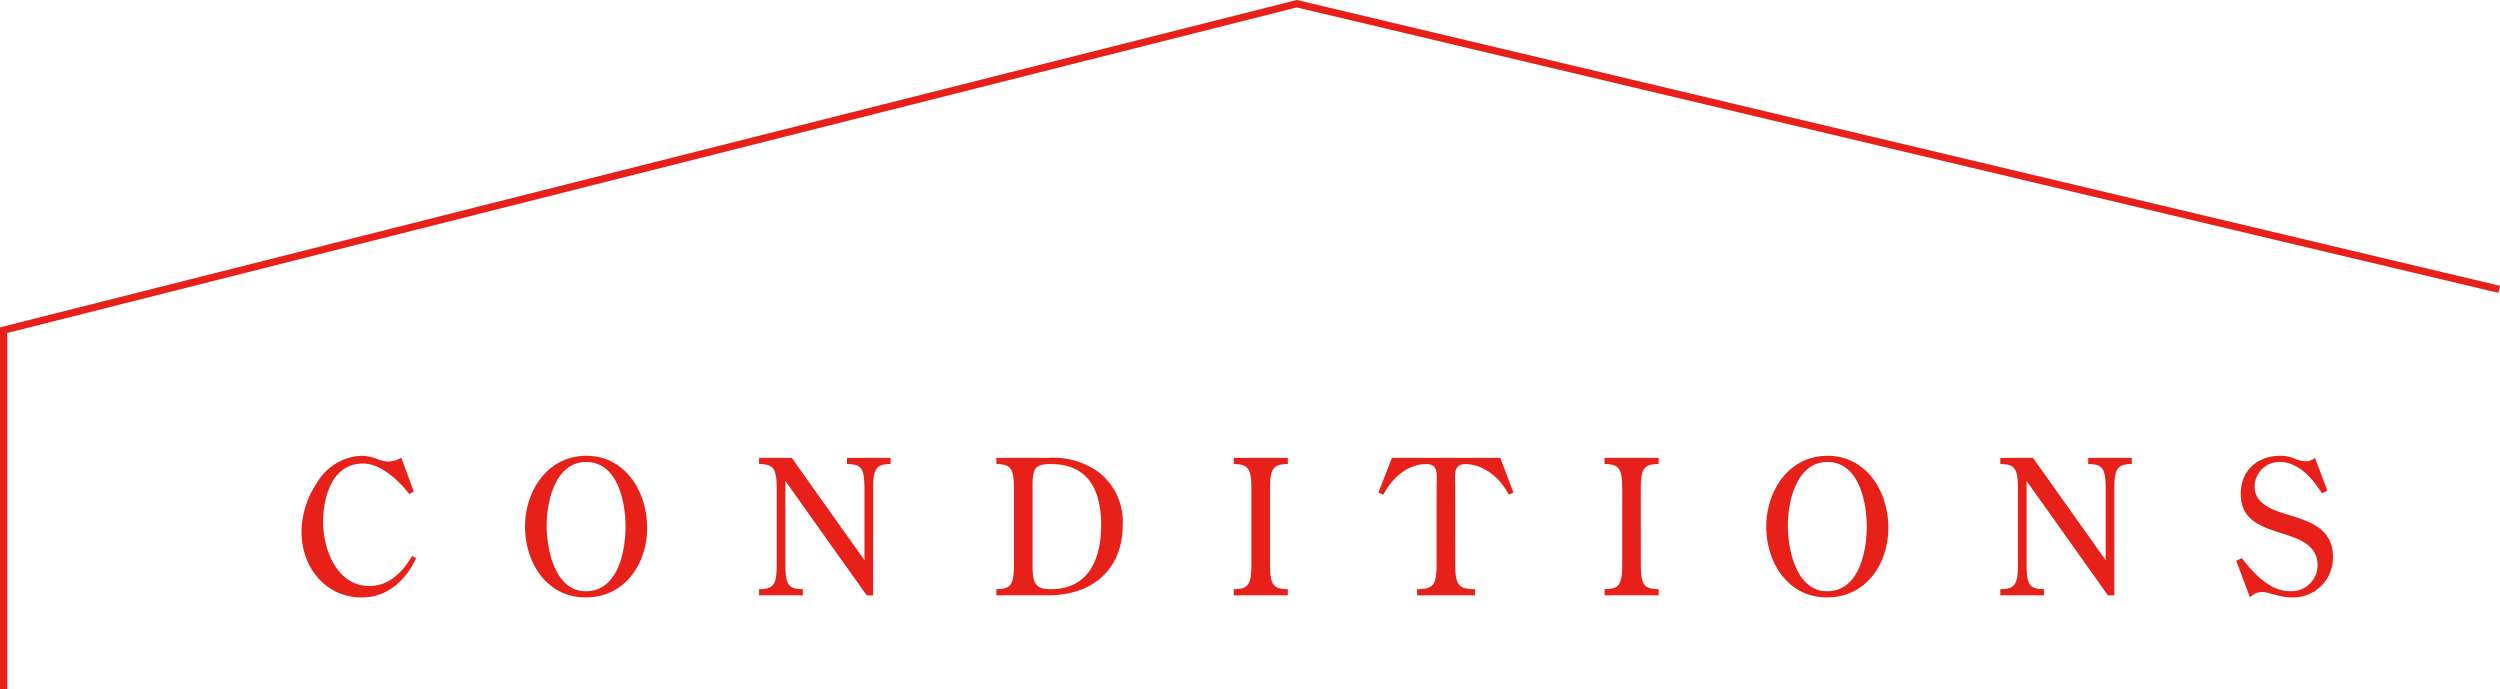<svg xmlns="http://www.w3.org/2000/svg" width="346.047" height="95.408" viewBox="0 0 346.047 95.408">
  <g id="グループ_618" data-name="グループ 618" transform="translate(-786.784 -7587.592)">
    <path id="パス_133" data-name="パス 133" d="M-126.36-19.058a3.812,3.812,0,0,1-1.768.546,5.134,5.134,0,0,1-1.664-.39,5.994,5.994,0,0,0-2.158-.416,7.528,7.528,0,0,0-6.11,3.8,12.182,12.182,0,0,0-2.106,6.708c0,4.862,3.25,9.1,8.372,9.1,3.484,0,6.084-2.366,7.488-5.434l-.546-.312c-1.326,2.236-3.172,4.16-5.954,4.16-4.446,0-6.37-5.07-6.37-8.814,0-3.484,1.222-8.138,5.538-8.138,2.444,0,4.966,2.366,6.37,4.212l.65-.312Zm34.034,9.7c0-4.966-2.99-9.958-8.424-9.958-5.356,0-8.476,4.862-8.476,9.8,0,4.966,2.99,9.8,8.4,9.8C-95.446.286-92.326-4.316-92.326-9.36Zm-8.424-9.1c4.316,0,5.434,5.512,5.434,8.892,0,3.458-1.04,9-5.512,9-4.264,0-5.408-5.824-5.408-9.048C-106.236-12.974-105.066-18.46-100.75-18.46Zm28.444-.572H-76.83v.858c2.08,0,2.444.7,2.444,3.562V-4.42c0,2.886-.364,3.562-2.444,3.562V0h6.058V-.858c-2.08,0-2.418-.676-2.418-3.562V-15.834L-61.932,0h.884V-14.612c0-2.86.364-3.562,2.418-3.562v-.858h-6.032v.858c2.08,0,2.418.7,2.418,3.562v9.75ZM-36.868,0c6.084,0,10.374-3.458,10.374-9.8a8.63,8.63,0,0,0-3.484-7.358,10.783,10.783,0,0,0-6.89-1.872h-7.124v.858c2.08,0,2.444.7,2.444,3.562V-4.42c0,2.886-.364,3.562-2.444,3.562V0Zm-2.106-14.872c-.026-2.73.286-3.3,2.522-3.3,5.3,0,6.968,3.744,6.968,8.476,0,4.654-1.716,8.84-6.968,8.84-2.132,0-2.548-.754-2.522-3.536Zm32.864.26c0-2.86.364-3.562,2.47-3.562v-.858h-7.488v.858c2.08,0,2.444.7,2.444,3.562V-4.42c0,2.886-.364,3.562-2.444,3.562V0H-3.64V-.858c-2.106,0-2.47-.676-2.47-3.562Zm25.636-.676c0-1.3-.338-2.886,1.43-2.886,2.6.052,4.862,2,5.98,4.238l.65-.286-1.82-4.81h-15l-1.872,4.81.7.286c1.118-2.21,3.276-4.238,5.928-4.238,1.768,0,1.43,1.586,1.43,2.886V-4.42c0,2.886-.338,3.562-2.7,3.562V0h8.008V-.858c-2.392,0-2.73-.676-2.73-3.562Zm25.688.676c0-2.86.364-3.562,2.47-3.562v-.858H40.2v.858c2.08,0,2.444.7,2.444,3.562V-4.42c0,2.886-.364,3.562-2.444,3.562V0h7.488V-.858c-2.106,0-2.47-.676-2.47-3.562ZM79.482-9.36c0-4.966-2.99-9.958-8.424-9.958-5.356,0-8.476,4.862-8.476,9.8,0,4.966,2.99,9.8,8.4,9.8C76.362.286,79.482-4.316,79.482-9.36Zm-8.424-9.1c4.316,0,5.434,5.512,5.434,8.892,0,3.458-1.04,9-5.512,9-4.264,0-5.408-5.824-5.408-9.048C65.572-12.974,66.742-18.46,71.058-18.46ZM99.5-19.032H94.978v.858c2.08,0,2.444.7,2.444,3.562V-4.42c0,2.886-.364,3.562-2.444,3.562V0h6.058V-.858c-2.08,0-2.418-.676-2.418-3.562V-15.834L109.876,0h.884V-14.612c0-2.86.364-3.562,2.418-3.562v-.858h-6.032v.858c2.08,0,2.418.7,2.418,3.562v9.75Zm39.026-.026a1.683,1.683,0,0,1-1.274.494,4.036,4.036,0,0,1-1.4-.312,5.242,5.242,0,0,0-2.08-.442c-3.224,0-5.512,2.028-5.512,5.3,0,6.968,10.634,3.9,10.634,9.932a3.624,3.624,0,0,1-3.848,3.51c-2.7,0-5.044-2.47-6.63-4.576l-.78.364,1.9,5.07a2.469,2.469,0,0,1,1.586-.754c1.04,0,2.444.754,4.082.754a5.515,5.515,0,0,0,5.824-5.538c0-4.134-3.354-5.018-6.63-6.032-1.82-.546-4.212-1.456-4.212-3.718a3.408,3.408,0,0,1,3.458-3.458c2.6,0,4.576,2.288,5.85,4.342l.754-.364Z" transform="translate(968.685 7670)" fill="#e72119"/>
    <path id="パス_102" data-name="パス 102" d="M782,1805.246V1755.54l179-45.188,166.432,39.539" transform="translate(5.284 5877.753)" fill="none" stroke="#e72119" stroke-width="1"/>
  </g>
</svg>
